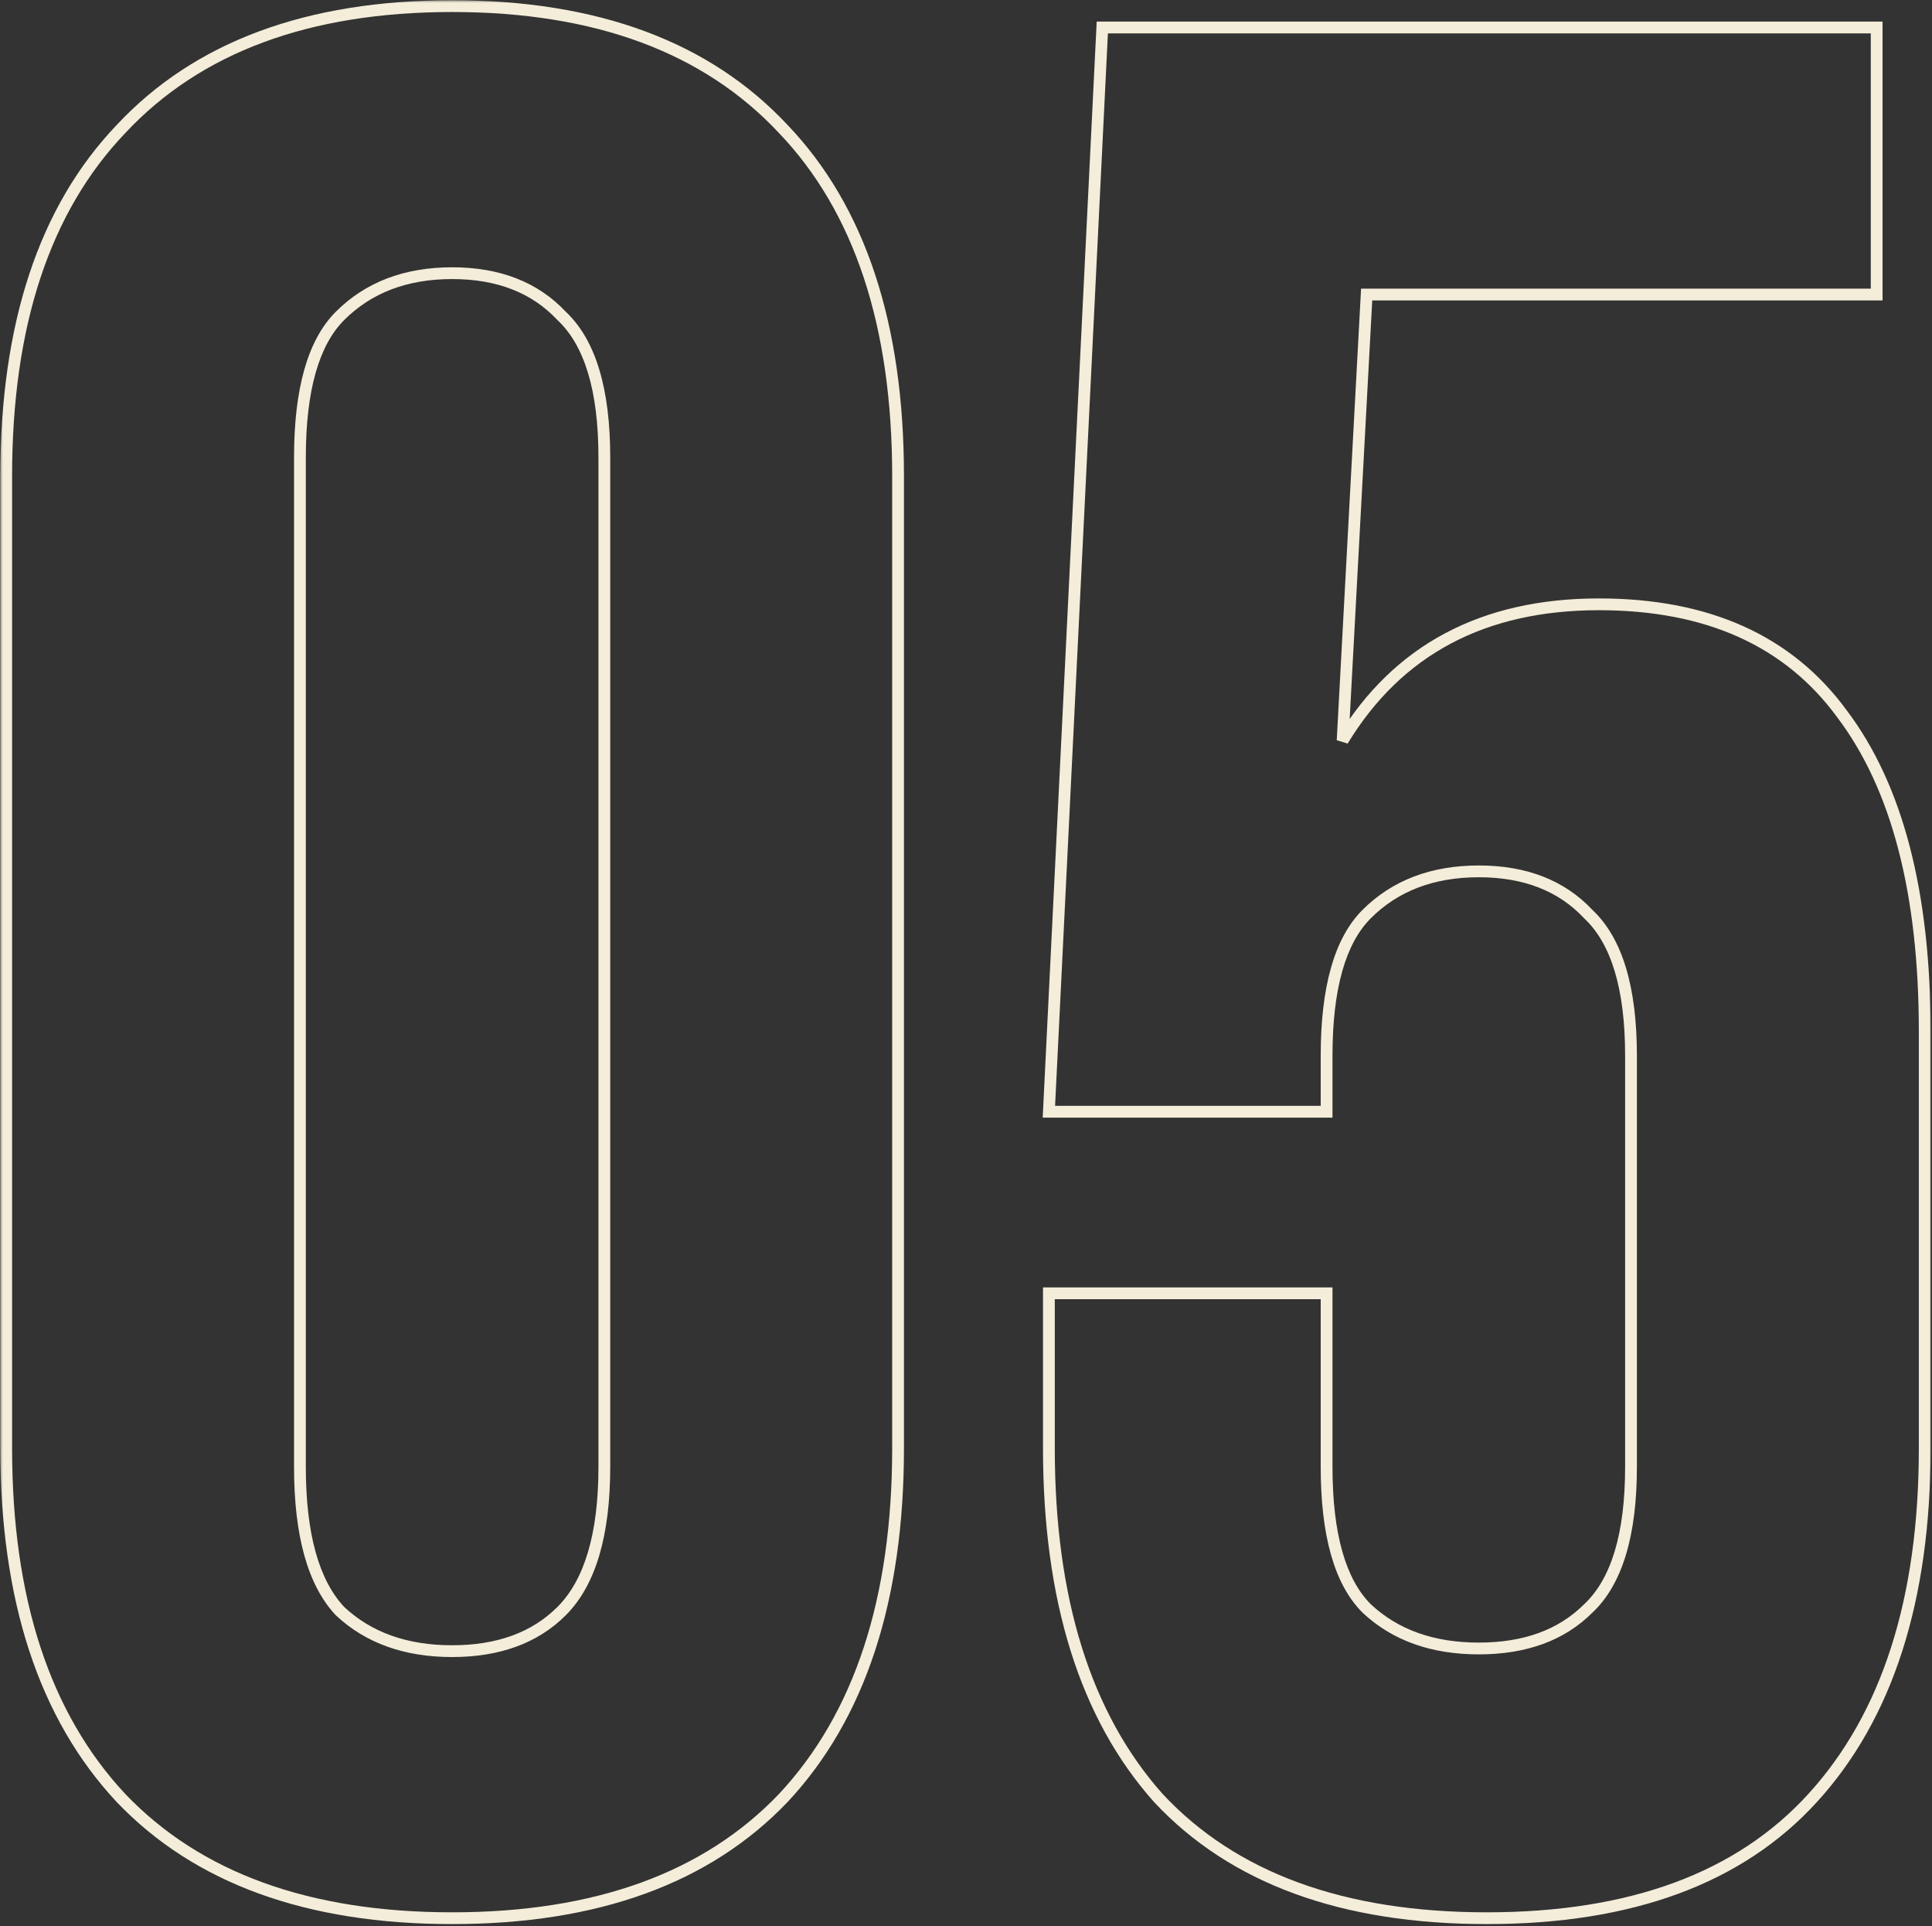 <?xml version="1.0" encoding="UTF-8"?> <svg xmlns="http://www.w3.org/2000/svg" width="328" height="327" viewBox="0 0 328 327" fill="none"><rect x="0" y="0" width="328" height="327" fill="#333333" stroke="none"/><mask id="path-1-outside-1_107_48" maskUnits="userSpaceOnUse" x="0" y="0" width="328" height="327" fill="black"><rect fill="white" width="328" height="327"></rect><path d="M50.92 249.013C50.92 260.498 53.187 268.658 57.72 273.493C62.556 278.027 68.902 280.293 76.76 280.293C84.618 280.293 90.813 278.027 95.347 273.493C100.182 268.658 102.6 260.498 102.6 249.013V77.653C102.6 66.169 100.182 58.16 95.347 53.627C90.813 48.791 84.618 46.373 76.76 46.373C68.902 46.373 62.556 48.791 57.72 53.627C53.187 58.16 50.92 66.169 50.92 77.653V249.013ZM1.053 80.827C1.053 55.138 7.551 35.493 20.547 21.893C33.542 7.991 52.28 1.04 76.76 1.04C101.24 1.04 119.978 7.991 132.973 21.893C145.969 35.493 152.467 55.138 152.467 80.827V245.84C152.467 271.529 145.969 291.324 132.973 305.227C119.978 318.827 101.24 325.627 76.76 325.627C52.28 325.627 33.542 318.827 20.547 305.227C7.551 291.324 1.053 271.529 1.053 245.84V80.827ZM225.22 219.547V249.013C225.22 260.498 227.486 268.507 232.02 273.04C236.855 277.573 243.202 279.84 251.06 279.84C258.917 279.84 265.113 277.573 269.646 273.04C274.482 268.507 276.9 260.498 276.9 249.013V179.2C276.9 167.716 274.482 159.707 269.646 155.173C265.113 150.338 258.917 147.92 251.06 147.92C243.202 147.92 236.855 150.338 232.02 155.173C227.486 159.707 225.22 167.716 225.22 179.2V188.72H178.073L187.14 4.667H318.606V50H232.02L227.94 125.707C237.308 110.293 251.815 102.587 271.46 102.587C289.895 102.587 303.646 108.782 312.713 121.173C322.082 133.564 326.766 151.547 326.766 175.12V245.84C326.766 271.529 320.42 291.324 307.726 305.227C295.335 318.827 276.9 325.627 252.42 325.627C227.94 325.627 209.353 318.827 196.66 305.227C184.268 291.324 178.073 271.529 178.073 245.84V219.547H225.22Z"></path></mask><path d="M57.72 273.493L56.99 274.177L57.013 274.201L57.036 274.223L57.72 273.493ZM95.347 273.493L94.64 272.786L94.64 272.786L95.347 273.493ZM95.347 53.627L94.617 54.311L94.639 54.334L94.663 54.356L95.347 53.627ZM57.72 53.627L58.427 54.334L58.427 54.334L57.72 53.627ZM20.547 21.893L21.27 22.584L21.277 22.576L20.547 21.893ZM132.973 21.893L132.243 22.576L132.25 22.584L132.973 21.893ZM132.973 305.227L133.696 305.918L133.704 305.91L132.973 305.227ZM20.547 305.227L19.816 305.91L19.824 305.918L20.547 305.227ZM50.92 249.013H49.92C49.92 260.58 52.194 269.061 56.99 274.177L57.72 273.493L58.45 272.809C54.179 268.255 51.92 260.415 51.92 249.013H50.92ZM57.72 273.493L57.036 274.223C62.091 278.961 68.698 281.293 76.76 281.293V280.293V279.293C69.106 279.293 63.021 277.092 58.404 272.764L57.72 273.493ZM76.76 280.293V281.293C84.819 281.293 91.292 278.962 96.054 274.2L95.347 273.493L94.64 272.786C90.334 277.091 84.416 279.293 76.76 279.293V280.293ZM95.347 273.493L96.054 274.2C101.17 269.084 103.6 260.593 103.6 249.013H102.6H101.6C101.6 260.402 99.195 268.231 94.64 272.786L95.347 273.493ZM102.6 249.013H103.6V77.653H102.6H101.6V249.013H102.6ZM102.6 77.653H103.6C103.6 66.082 101.174 57.719 96.031 52.897L95.347 53.627L94.663 54.356C99.191 58.601 101.6 66.255 101.6 77.653H102.6ZM95.347 53.627L96.076 52.943C91.319 47.868 84.838 45.373 76.76 45.373V46.373V47.373C84.397 47.373 90.308 49.714 94.617 54.311L95.347 53.627ZM76.76 46.373V45.373C68.68 45.373 62.064 47.868 57.013 52.92L57.72 53.627L58.427 54.334C63.047 49.714 69.125 47.373 76.76 47.373V46.373ZM57.72 53.627L57.013 52.92C52.19 57.743 49.92 66.096 49.92 77.653H50.92H51.92C51.92 66.242 54.184 58.577 58.427 54.334L57.72 53.627ZM50.92 77.653H49.92V249.013H50.92H51.92V77.653H50.92ZM1.053 80.827H2.053C2.053 55.299 8.509 35.939 21.27 22.584L20.547 21.893L19.824 21.202C6.594 35.048 0.053 54.976 0.053 80.827H1.053ZM20.547 21.893L21.277 22.576C34.033 8.93 52.473 2.04 76.76 2.04V1.04V0.04C52.087 0.04 33.051 7.052 19.816 21.21L20.547 21.893ZM76.76 1.04V2.04C101.047 2.04 119.487 8.93 132.243 22.576L132.973 21.893L133.704 21.21C120.469 7.052 101.433 0.04 76.76 0.04V1.04ZM132.973 21.893L132.25 22.584C145.011 35.939 151.467 55.299 151.467 80.827H152.467H153.467C153.467 54.976 146.926 35.048 133.696 21.202L132.973 21.893ZM152.467 80.827H151.467V245.84H152.467H153.467V80.827H152.467ZM152.467 245.84H151.467C151.467 271.366 145.012 290.884 132.243 304.544L132.973 305.227L133.704 305.91C146.926 291.765 153.467 271.692 153.467 245.84H152.467ZM132.973 305.227L132.25 304.536C119.496 317.884 101.053 324.627 76.76 324.627V325.627V326.627C101.427 326.627 120.46 319.77 133.696 305.918L132.973 305.227ZM76.76 325.627V324.627C52.467 324.627 34.024 317.884 21.27 304.536L20.547 305.227L19.824 305.918C33.06 319.77 52.093 326.627 76.76 326.627V325.627ZM20.547 305.227L21.277 304.544C8.508 290.884 2.053 271.366 2.053 245.84H1.053H0.053C0.053 271.692 6.594 291.765 19.816 305.91L20.547 305.227ZM1.053 245.84H2.053V80.827H1.053H0.053V245.84H1.053ZM225.22 219.547H226.22V218.547H225.22V219.547ZM232.02 273.04L231.312 273.747L231.324 273.759L231.336 273.77L232.02 273.04ZM269.646 273.04L268.962 272.31L268.951 272.321L268.939 272.333L269.646 273.04ZM269.646 155.173L268.917 155.857L268.939 155.881L268.962 155.903L269.646 155.173ZM232.02 155.173L231.312 154.466L231.312 154.466L232.02 155.173ZM225.22 188.72V189.72H226.22V188.72H225.22ZM178.073 188.72L177.074 188.671L177.022 189.72H178.073V188.72ZM187.14 4.667V3.667H186.188L186.141 4.617L187.14 4.667ZM318.606 4.667H319.606V3.667H318.606V4.667ZM318.606 50V51H319.606V50H318.606ZM232.02 50V49H231.072L231.021 49.946L232.02 50ZM227.94 125.707L226.941 125.653L228.794 126.226L227.94 125.707ZM312.713 121.173L311.906 121.764L311.911 121.77L311.915 121.776L312.713 121.173ZM307.726 305.227L306.988 304.552L306.987 304.553L307.726 305.227ZM196.66 305.227L195.913 305.892L195.921 305.901L195.929 305.909L196.66 305.227ZM178.073 219.547V218.547H177.073V219.547H178.073ZM225.22 219.547H224.22V249.013H225.22H226.22V219.547H225.22ZM225.22 249.013H224.22C224.22 260.571 226.489 268.924 231.312 273.747L232.02 273.04L232.727 272.333C228.483 268.089 226.22 260.425 226.22 249.013H225.22ZM232.02 273.04L231.336 273.77C236.39 278.508 242.998 280.84 251.06 280.84V279.84V278.84C243.406 278.84 237.32 276.639 232.704 272.31L232.02 273.04ZM251.06 279.84V280.84C259.119 280.84 265.592 278.509 270.353 273.747L269.646 273.04L268.939 272.333C264.634 276.638 258.716 278.84 251.06 278.84V279.84ZM269.646 273.04L270.33 273.77C275.473 268.948 277.9 260.584 277.9 249.013H276.9H275.9C275.9 260.411 273.49 268.066 268.962 272.31L269.646 273.04ZM276.9 249.013H277.9V179.2H276.9H275.9V249.013H276.9ZM276.9 179.2H277.9C277.9 167.629 275.473 159.266 270.33 154.444L269.646 155.173L268.962 155.903C273.49 160.148 275.9 167.802 275.9 179.2H276.9ZM269.646 155.173L270.376 154.489C265.618 149.415 259.138 146.92 251.06 146.92V147.92V148.92C258.697 148.92 264.607 151.261 268.917 155.857L269.646 155.173ZM251.06 147.92V146.92C242.979 146.92 236.364 149.415 231.312 154.466L232.02 155.173L232.727 155.88C237.346 151.261 243.424 148.92 251.06 148.92V147.92ZM232.02 155.173L231.312 154.466C226.489 159.289 224.22 167.642 224.22 179.2H225.22H226.22C226.22 167.789 228.483 160.124 232.727 155.88L232.02 155.173ZM225.22 179.2H224.22V188.72H225.22H226.22V179.2H225.22ZM225.22 188.72V187.72H178.073V188.72V189.72H225.22V188.72ZM178.073 188.72L179.072 188.769L188.138 4.716L187.14 4.667L186.141 4.617L177.074 188.671L178.073 188.72ZM187.14 4.667V5.667H318.606V4.667V3.667H187.14V4.667ZM318.606 4.667H317.606V50H318.606H319.606V4.667H318.606ZM318.606 50V49H232.02V50V51H318.606V50ZM232.02 50L231.021 49.946L226.941 125.653L227.94 125.707L228.938 125.76L233.018 50.054L232.02 50ZM227.94 125.707L228.794 126.226C237.963 111.142 252.127 103.587 271.46 103.587V102.587V101.587C251.503 101.587 236.654 109.445 227.085 125.187L227.94 125.707ZM271.46 102.587V103.587C289.648 103.587 303.067 109.683 311.906 121.764L312.713 121.173L313.52 120.583C304.226 107.881 290.142 101.587 271.46 101.587V102.587ZM312.713 121.173L311.915 121.776C321.1 133.925 325.766 151.658 325.766 175.12H326.766H327.766C327.766 151.436 323.063 133.204 313.511 120.57L312.713 121.173ZM326.766 175.12H325.766V245.84H326.766H327.766V175.12H326.766ZM326.766 245.84H325.766C325.766 271.371 319.46 290.893 306.988 304.552L307.726 305.227L308.465 305.901C321.379 291.756 327.766 271.686 327.766 245.84H326.766ZM307.726 305.227L306.987 304.553C294.842 317.883 276.716 324.627 252.42 324.627V325.627V326.627C277.083 326.627 295.828 319.771 308.465 305.9L307.726 305.227ZM252.42 325.627V324.627C228.125 324.627 209.84 317.883 197.391 304.544L196.66 305.227L195.929 305.909C208.866 319.77 227.754 326.627 252.42 326.627V325.627ZM196.66 305.227L197.406 304.561C185.231 290.902 179.073 271.377 179.073 245.84H178.073H177.073C177.073 271.681 183.306 291.747 195.913 305.892L196.66 305.227ZM178.073 245.84H179.073V219.547H178.073H177.073V245.84H178.073ZM178.073 219.547V220.547H225.22V219.547V218.547H178.073V219.547Z" fill="#F4EDD9" mask="url(#path-1-outside-1_107_48)"></path></svg> 